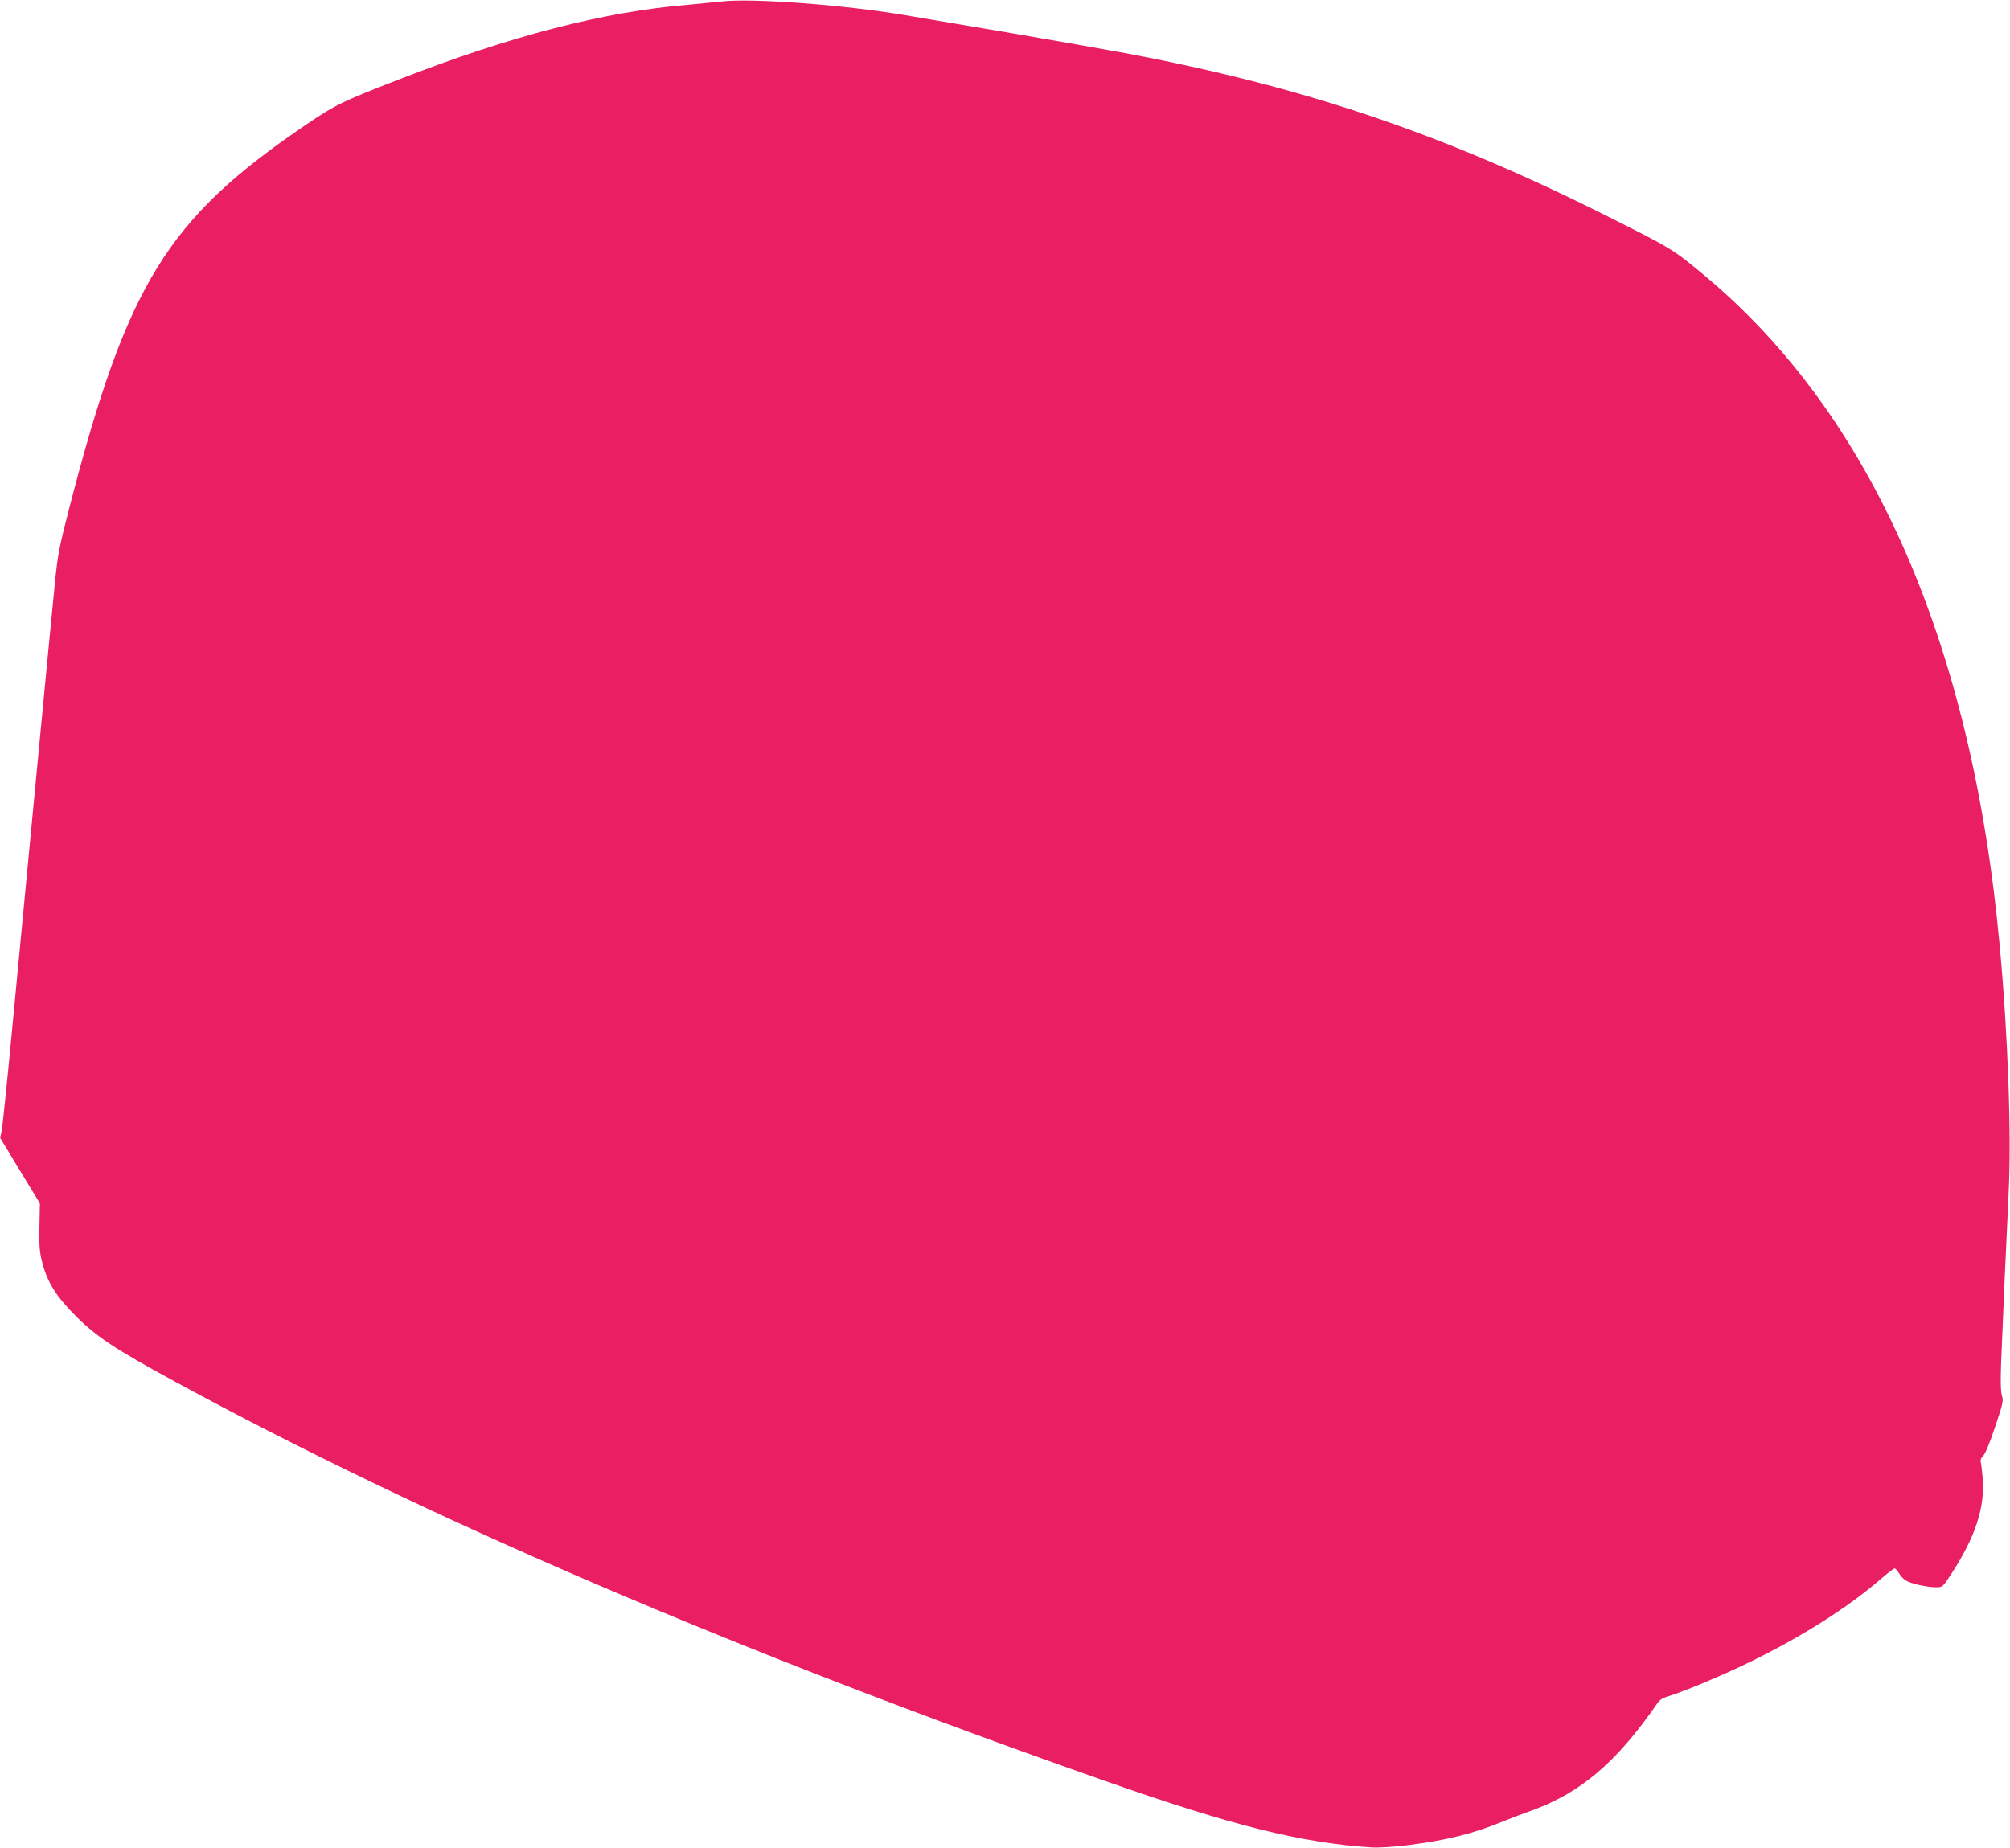 <?xml version="1.0" standalone="no"?>
<!DOCTYPE svg PUBLIC "-//W3C//DTD SVG 20010904//EN"
 "http://www.w3.org/TR/2001/REC-SVG-20010904/DTD/svg10.dtd">
<svg version="1.0" xmlns="http://www.w3.org/2000/svg"
 width="1280pt" height="1177pt" viewBox="0 0 1280 1177"
 preserveAspectRatio="xMidYMid meet">
<g transform="translate(0,1177) scale(0.1,-0.1)"
fill="#e91e63" stroke="none">
<path d="M4590 11760 c-36 -4 -128 -13 -205 -20 -536 -44 -1127 -196 -1855
-480 -354 -138 -392 -156 -581 -284 -886 -602 -1138 -1011 -1509 -2446 -63
-245 -73 -296 -90 -470 -19 -183 -151 -1568 -275 -2870 -30 -316 -59 -596 -64
-621 l-10 -47 126 -208 127 -209 -3 -150 c-2 -125 1 -163 19 -230 31 -121 89
-213 205 -330 136 -137 251 -214 635 -423 1608 -875 3564 -1715 5925 -2545
807 -284 1250 -395 1695 -424 58 -3 137 2 250 16 240 31 405 73 588 148 46 19
123 48 170 65 285 100 497 264 720 556 39 51 80 108 92 127 14 22 34 38 58 45
79 25 183 65 327 128 413 179 790 405 1050 631 39 34 75 61 80 61 6 0 17 -13
27 -29 9 -16 28 -37 43 -47 32 -21 132 -43 193 -44 42 0 43 0 97 83 155 238
216 425 201 612 -4 44 -9 90 -12 101 -4 14 2 29 15 41 13 12 43 85 76 184 50
149 54 167 44 198 -8 24 -10 87 -6 201 9 234 34 802 48 1085 19 373 -4 1019
-57 1585 -178 1931 -819 3383 -1884 4269 -199 166 -207 170 -655 394 -1020
509 -1899 805 -3015 1016 -118 22 -453 81 -745 131 -291 49 -595 100 -675 114
-388 66 -986 110 -1170 86z"/>
</g>
</svg>
